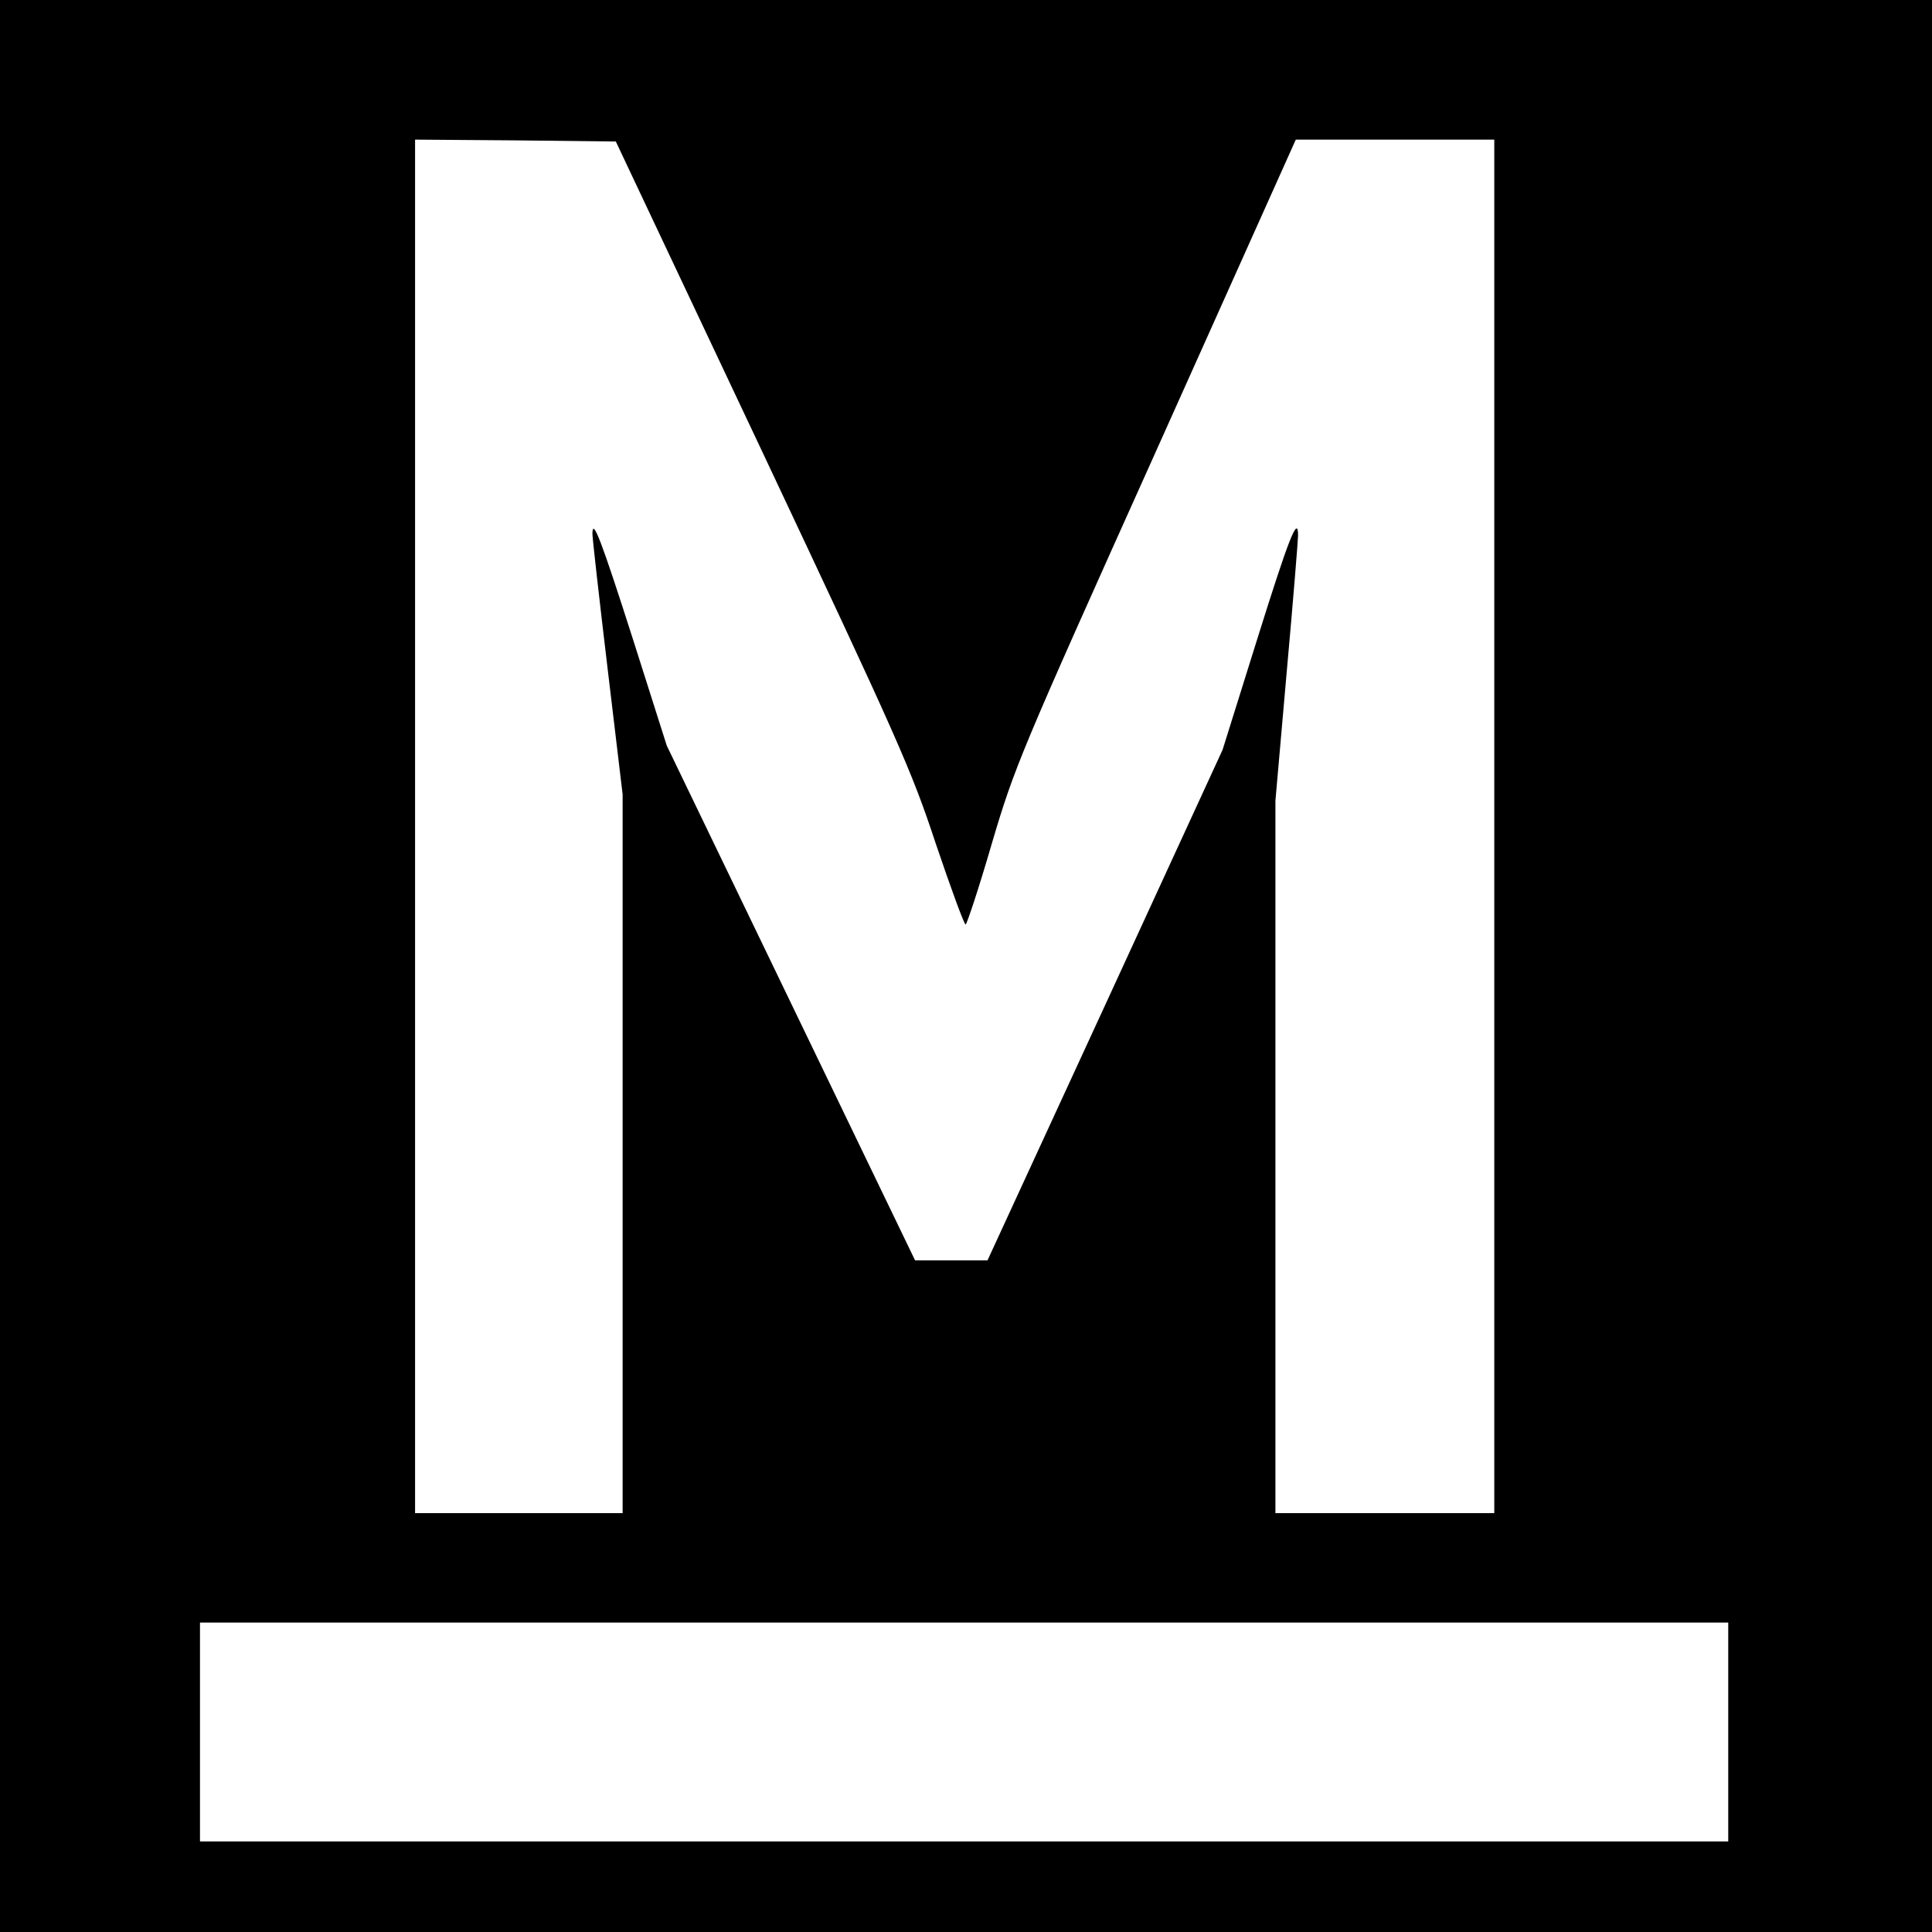 <?xml version="1.0" standalone="no"?>
<!DOCTYPE svg PUBLIC "-//W3C//DTD SVG 20010904//EN"
 "http://www.w3.org/TR/2001/REC-SVG-20010904/DTD/svg10.dtd">
<svg version="1.0" xmlns="http://www.w3.org/2000/svg"
 width="512pt" height="512pt" viewBox="0 0 512 512"
 preserveAspectRatio="xMidYMid meet">
<g transform="translate(0,512) scale(0.1,-0.1)"
fill="#000000" stroke="none">
<path d="M0 2560 l0 -2560 2560 0 2560 0 0 2560 0 2560 -2560 0 -2560 0 0
-2560z m2021 1361 c358 -760 394 -840 459 -1037 40 -118 75 -214 79 -214 3 0
35 96 69 213 61 206 74 237 435 1040 l371 827 263 0 263 0 0 -1820 0 -1820
-290 0 -290 0 0 944 0 944 30 342 c17 188 30 350 30 361 0 56 -25 -9 -108
-274 l-92 -294 -311 -676 -312 -677 -96 0 -96 0 -329 682 -329 682 -89 280
c-85 266 -108 326 -108 281 0 -11 18 -171 40 -355 l40 -335 0 -952 0 -953
-275 0 -275 0 0 1820 0 1820 266 -2 266 -3 389 -824z m2559 -3391 l0 -290
-2025 0 -2025 0 0 290 0 290 2025 0 2025 0 0 -290z"/>
</g>
</svg>
